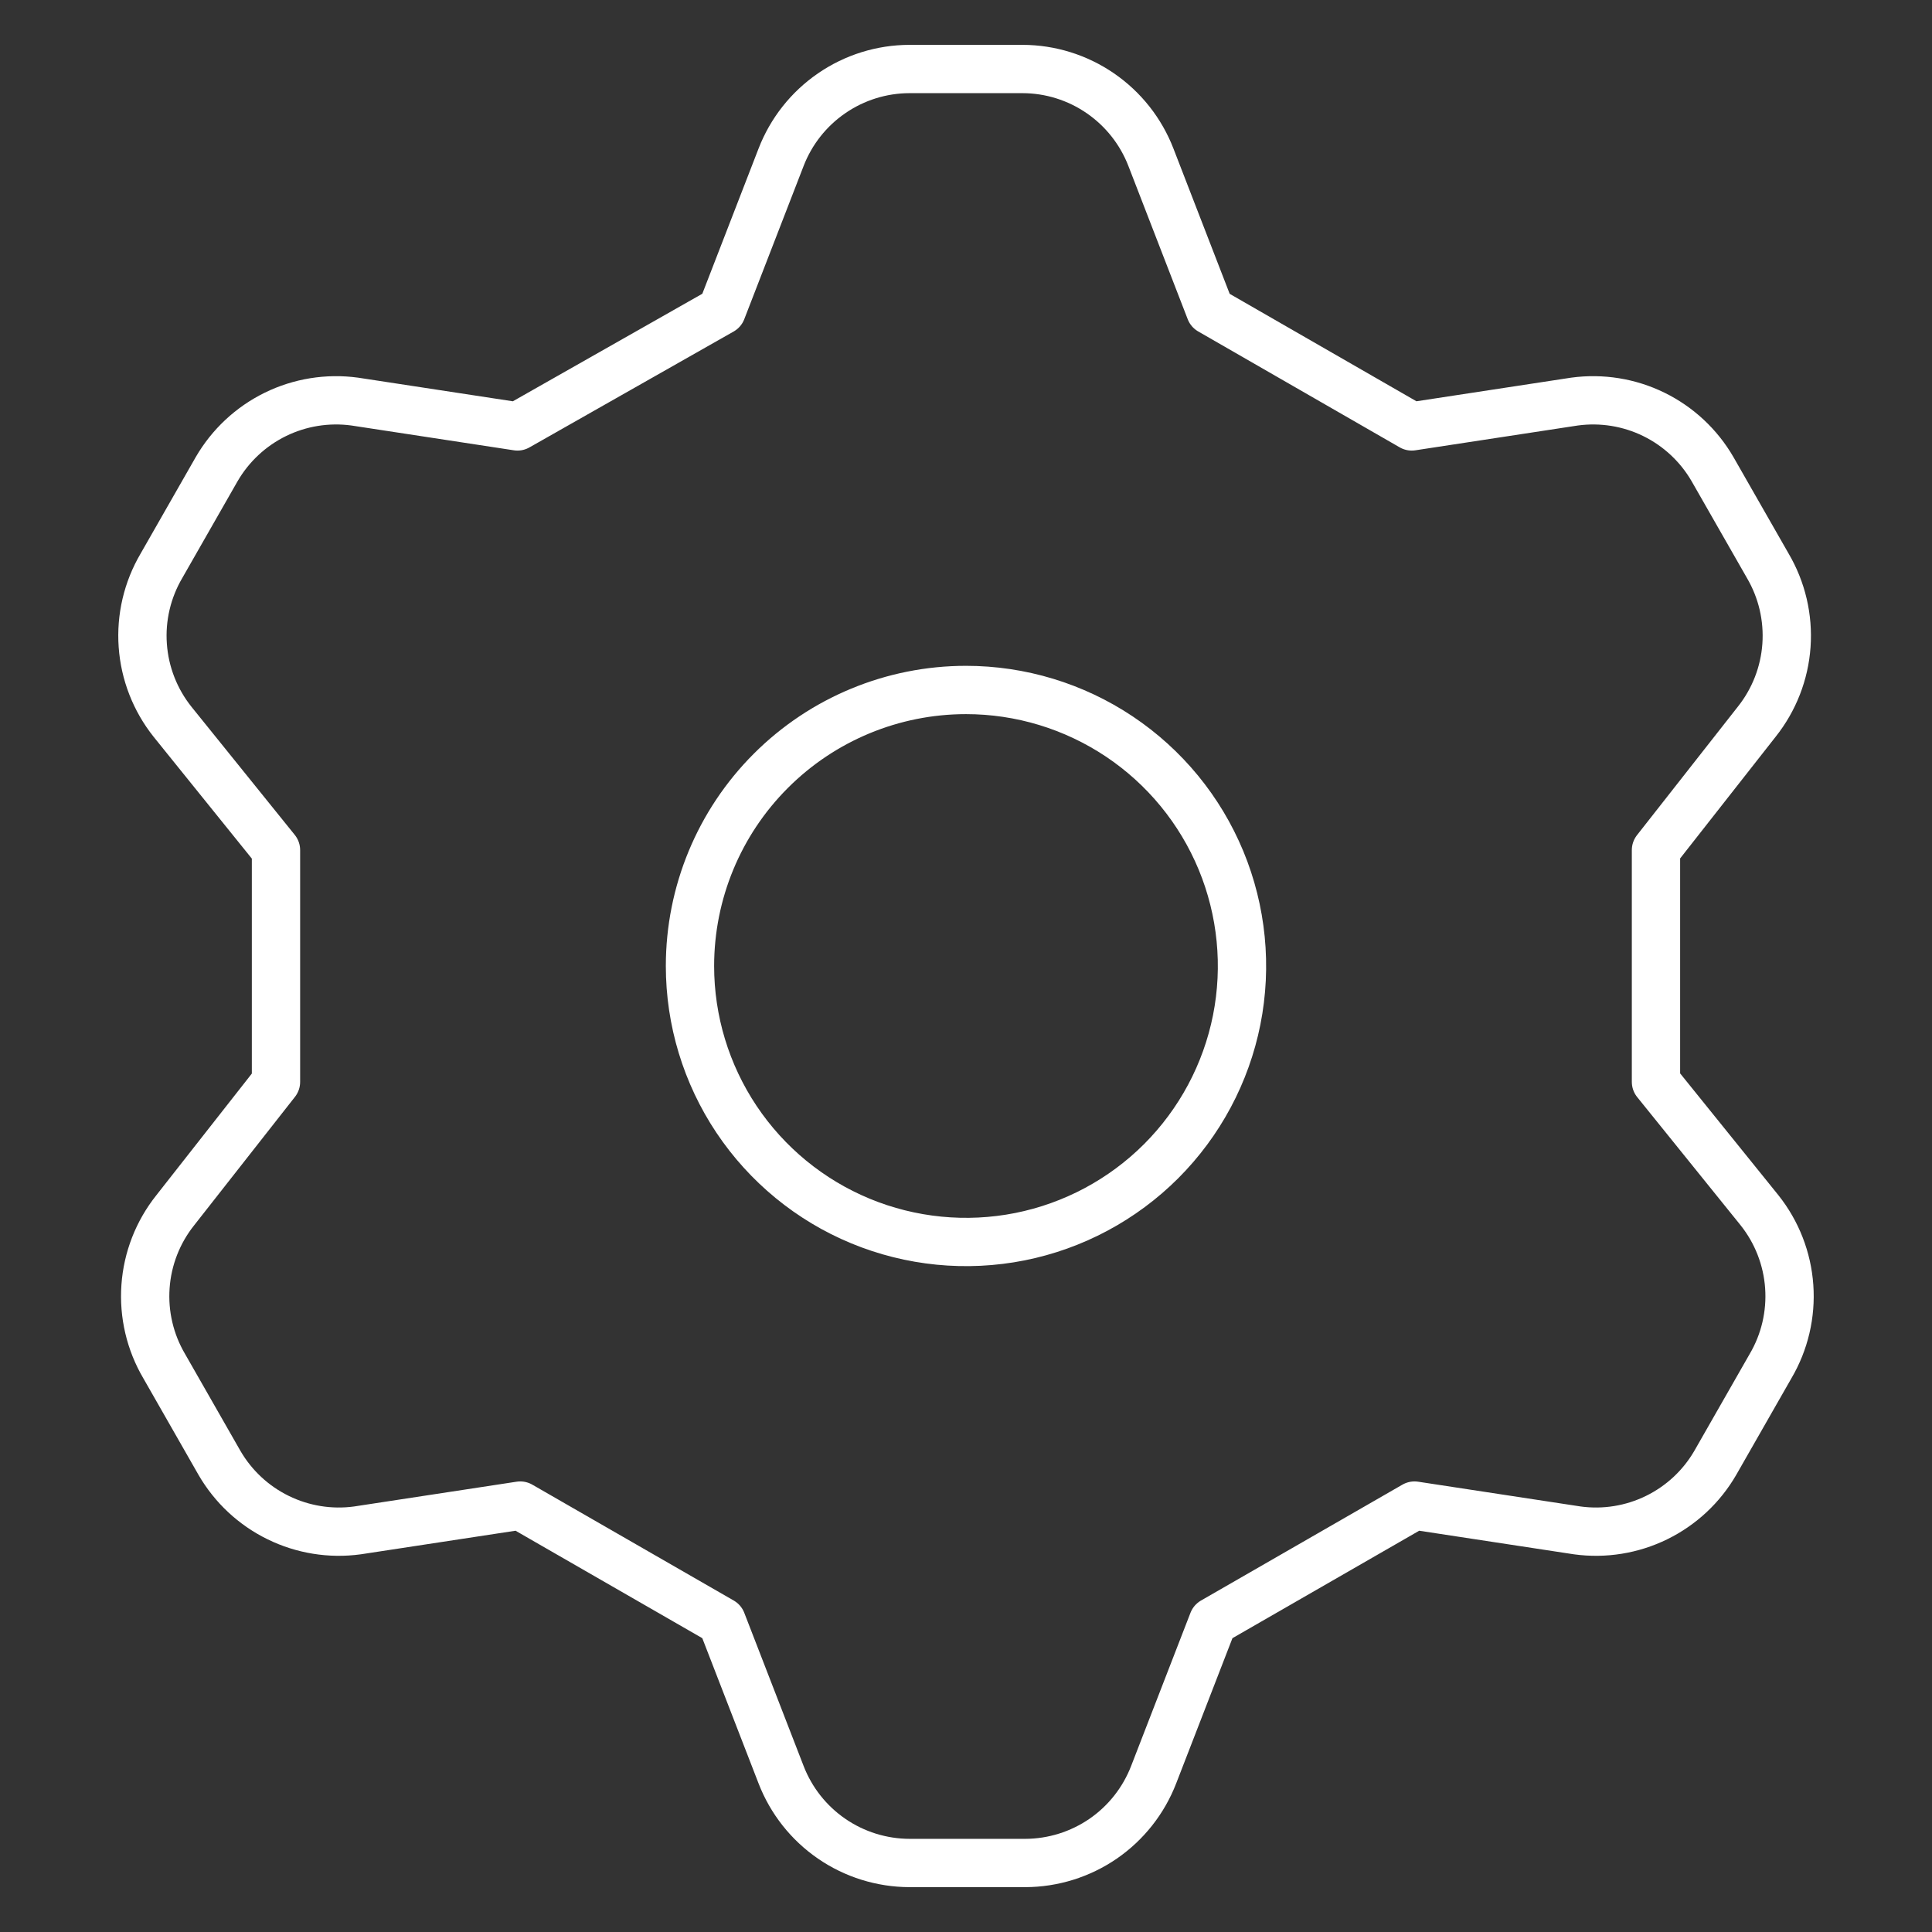 <svg width="60" height="60" viewBox="0 0 60 60" fill="none" xmlns="http://www.w3.org/2000/svg">
<rect x="0" y="0" width="60" height="60" fill="#333333" stroke="none"/>
<path d="M22.414 9.643L24.257 4.885C24.568 4.08 25.114 3.387 25.826 2.898C26.537 2.408 27.379 2.145 28.243 2.143H31.757C32.62 2.145 33.463 2.408 34.174 2.898C34.885 3.387 35.432 4.08 35.743 4.885L37.585 9.643L43.843 13.243L48.9 12.471C49.742 12.357 50.599 12.495 51.362 12.869C52.125 13.243 52.76 13.836 53.185 14.571L54.9 17.571C55.339 18.318 55.541 19.181 55.48 20.046C55.419 20.91 55.097 21.736 54.557 22.414L51.428 26.4V33.6L54.643 37.585C55.183 38.263 55.505 39.089 55.566 39.954C55.627 40.818 55.425 41.681 54.985 42.428L53.271 45.428C52.846 46.164 52.211 46.756 51.448 47.13C50.685 47.504 49.828 47.643 48.985 47.528L43.928 46.757L37.671 50.357L35.828 55.114C35.517 55.919 34.971 56.612 34.26 57.102C33.548 57.591 32.706 57.854 31.843 57.857H28.243C27.379 57.854 26.537 57.591 25.826 57.102C25.114 56.612 24.568 55.919 24.257 55.114L22.414 50.357L16.157 46.757L11.1 47.528C10.258 47.643 9.401 47.504 8.638 47.13C7.874 46.756 7.24 46.164 6.814 45.428L5.1 42.428C4.66 41.681 4.458 40.818 4.519 39.954C4.58 39.089 4.902 38.263 5.443 37.585L8.571 33.6V26.4L5.357 22.414C4.817 21.736 4.495 20.91 4.434 20.046C4.372 19.181 4.575 18.318 5.014 17.571L6.728 14.571C7.154 13.836 7.789 13.243 8.552 12.869C9.315 12.495 10.172 12.357 11.014 12.471L16.071 13.243L22.414 9.643ZM21.428 30C21.428 31.695 21.931 33.352 22.873 34.762C23.815 36.171 25.153 37.27 26.72 37.919C28.286 38.567 30.009 38.737 31.672 38.407C33.335 38.076 34.862 37.259 36.061 36.061C37.259 34.862 38.076 33.335 38.407 31.672C38.737 30.009 38.567 28.286 37.919 26.72C37.27 25.153 36.171 23.815 34.762 22.873C33.352 21.931 31.695 21.428 30 21.428C27.726 21.428 25.546 22.331 23.939 23.939C22.331 25.546 21.428 27.726 21.428 30V30Z" stroke="white" stroke-width="1.5" stroke-linecap="round" stroke-linejoin="round"/>
</svg>
